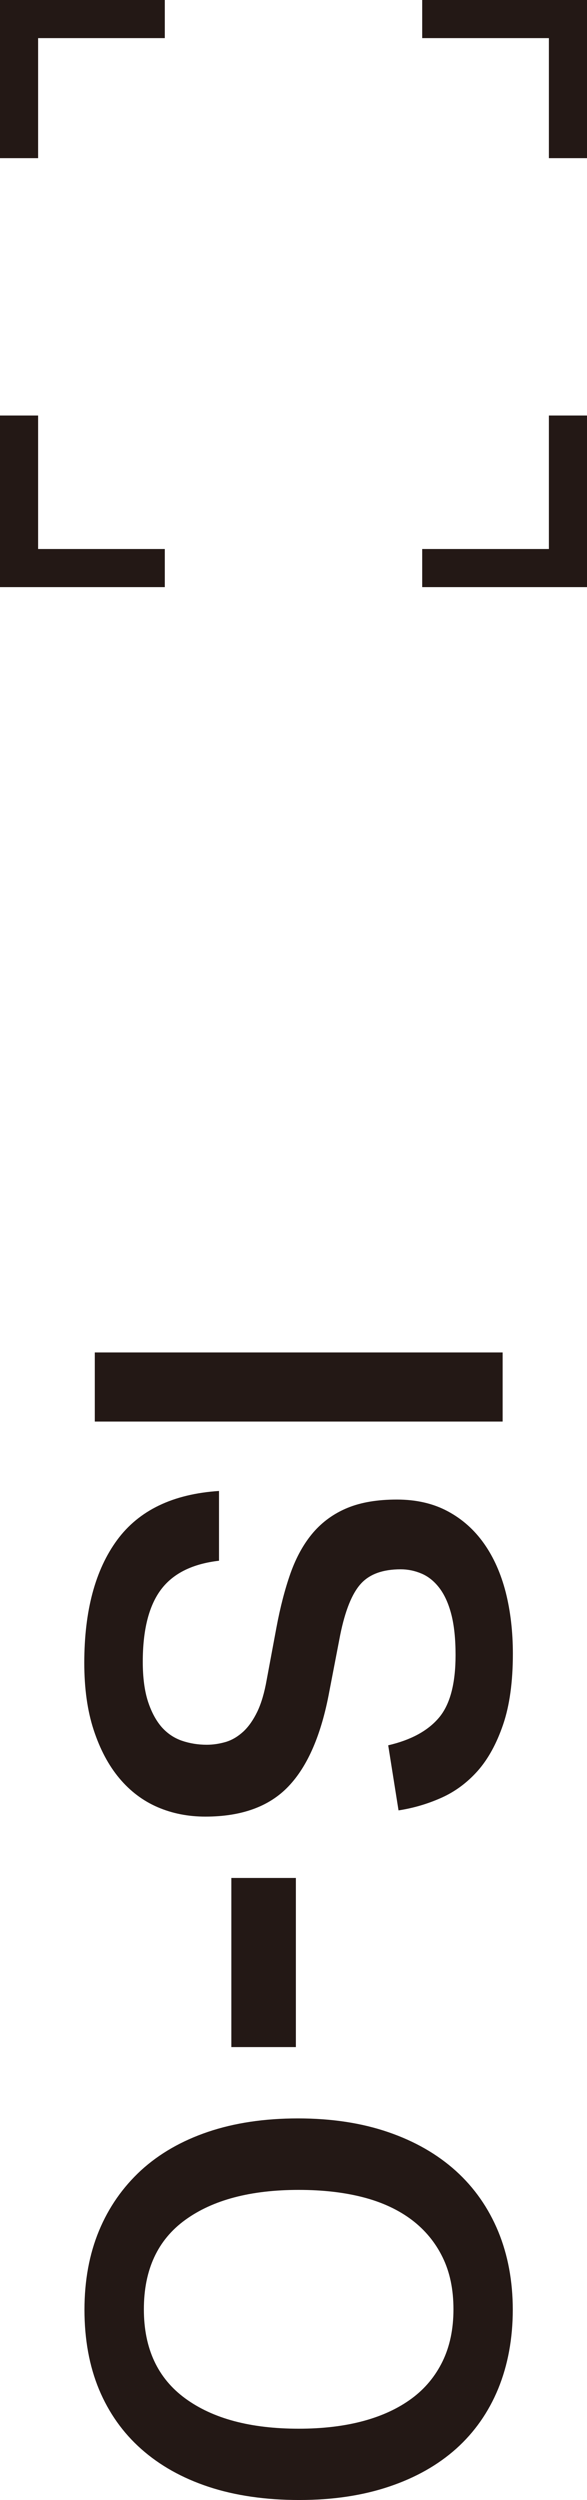 <?xml version="1.0" encoding="UTF-8"?>
<svg id="_レイヤー_2" data-name="レイヤー 2" xmlns="http://www.w3.org/2000/svg" viewBox="0 0 64.22 273.46">
  <defs>
    <style>
      .cls-1 {
        fill: #231815;
        stroke-width: 0px;
      }
    </style>
  </defs>
  <g id="_レイヤー_1-2" data-name="レイヤー 1">
    <path class="cls-1" d="M54.99,147.93v7.56H10.37v-7.56h44.62Z"/>
    <path class="cls-1" d="M23.99,170.71c-2.91.33-5.04,1.38-6.37,3.15-1.33,1.77-2,4.41-2,7.91,0,1.7.19,3.15.56,4.31.38,1.17.88,2.1,1.5,2.82.63.71,1.36,1.2,2.22,1.5.85.29,1.76.44,2.72.44.71,0,1.4-.11,2.09-.31.69-.21,1.32-.59,1.91-1.13.58-.54,1.09-1.27,1.53-2.18.44-.92.78-2.08,1.03-3.5l1.06-5.69c.42-2.25.94-4.25,1.56-6,.63-1.75,1.45-3.22,2.47-4.41,1.02-1.18,2.27-2.08,3.75-2.69,1.48-.61,3.28-.91,5.4-.91s3.98.43,5.56,1.28c1.59.85,2.91,2.03,3.97,3.53,1.06,1.5,1.85,3.28,2.38,5.34.52,2.06.78,4.3.78,6.72,0,3.08-.36,5.67-1.07,7.75-.71,2.08-1.64,3.77-2.78,5.06-1.15,1.29-2.47,2.27-3.97,2.94-1.5.67-3.06,1.13-4.69,1.38l-1.13-7.12c2.5-.58,4.35-1.59,5.56-3.03,1.21-1.44,1.81-3.72,1.81-6.84,0-1.79-.16-3.28-.47-4.47-.31-1.19-.75-2.15-1.31-2.88-.56-.73-1.21-1.25-1.94-1.56-.73-.31-1.49-.47-2.28-.47-1.96,0-3.42.53-4.37,1.59-.96,1.06-1.71,2.93-2.25,5.59l-1.19,6.18c-.87,4.71-2.36,8.17-4.47,10.38-2.1,2.21-5.13,3.31-9.09,3.31-1.88,0-3.62-.34-5.22-1.03-1.6-.69-3-1.74-4.19-3.16-1.19-1.42-2.12-3.18-2.81-5.28s-1.03-4.55-1.03-7.34c0-5.71,1.2-10.18,3.59-13.44,2.39-3.25,6.11-5.04,11.15-5.37v7.62Z"/>
    <path class="cls-1" d="M32.37,223.91h-7.06v-18.5h7.06v18.5Z"/>
    <path class="cls-1" d="M9.24,252.65c0-3.21.53-6.09,1.59-8.65,1.06-2.56,2.6-4.76,4.59-6.6,2-1.83,4.45-3.24,7.34-4.22,2.9-.98,6.18-1.47,9.84-1.47s6.96.5,9.87,1.5c2.92,1,5.38,2.42,7.41,4.25,2.02,1.83,3.56,4.04,4.63,6.62,1.06,2.58,1.59,5.44,1.59,8.56s-.53,6.04-1.59,8.63c-1.06,2.58-2.6,4.77-4.59,6.56-2,1.79-4.45,3.18-7.34,4.15-2.9.98-6.18,1.47-9.84,1.47s-7.01-.48-9.91-1.44c-2.9-.96-5.35-2.34-7.37-4.13-2.02-1.79-3.56-3.97-4.63-6.53-1.06-2.56-1.59-5.47-1.59-8.72ZM15.74,252.59c0,4.29,1.51,7.54,4.53,9.75,3.02,2.21,7.15,3.31,12.41,3.31,2.62,0,4.98-.28,7.06-.84s3.85-1.39,5.31-2.47c1.46-1.08,2.58-2.44,3.37-4.06.79-1.63,1.19-3.52,1.19-5.69s-.39-4.06-1.19-5.69c-.79-1.62-1.92-2.99-3.37-4.09-1.46-1.1-3.23-1.93-5.31-2.47-2.08-.54-4.43-.81-7.06-.81-5.25,0-9.39,1.09-12.41,3.28-3.02,2.19-4.53,5.45-4.53,9.78Z"/>
    <polygon class="cls-1" points="60.05 60.05 46.19 60.05 46.19 64.22 64.22 64.22 64.22 45.45 60.05 45.45 60.05 60.05"/>
    <polygon class="cls-1" points="4.17 4.17 18.03 4.17 18.03 0 0 0 0 17.3 4.17 17.3 4.17 4.17"/>
    <polygon class="cls-1" points="4.17 60.05 4.17 45.45 0 45.45 0 64.22 18.03 64.22 18.03 60.05 4.17 60.05"/>
    <polygon class="cls-1" points="60.05 4.17 60.05 17.3 64.22 17.3 64.22 0 46.19 0 46.19 4.17 60.05 4.17"/>
  </g>
</svg>